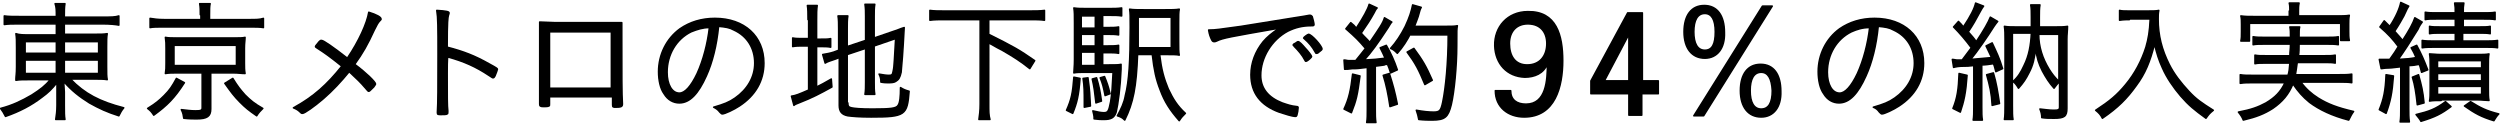 <?xml version="1.0" encoding="utf-8"?>
<!-- Generator: Adobe Illustrator 18.1.1, SVG Export Plug-In . SVG Version: 6.00 Build 0)  -->
<!DOCTYPE svg PUBLIC "-//W3C//DTD SVG 1.1//EN" "http://www.w3.org/Graphics/SVG/1.1/DTD/svg11.dtd">
<svg version="1.1" id="レイヤー_1" xmlns="http://www.w3.org/2000/svg" xmlns:xlink="http://www.w3.org/1999/xlink" preserveAspectRatio="none" x="0px"
	 y="0px" viewBox="0 0 408.1 20.2" enable-background="new 0 0 408.1 20.2" xml:space="preserve">
<g>
	<path stroke="#000000" stroke-width="0.25" stroke-linecap="round" stroke-linejoin="round" stroke-miterlimit="10" d="M3.2,3.9
		c-1.3,0-1.8,0-2.5,0.1V2.6C1.4,2.7,2,2.7,3.2,2.7h6V2.6c0-0.9,0-1.4-0.2-2h1.6c-0.1,0.6-0.1,1.2-0.1,2v0.2h6.3c1.4,0,2,0,2.6-0.2
		v1.5C18.9,4,18,3.9,16.8,3.9h-6.3v1.7h4.6c1.3,0,1.8,0,2.4-0.1c-0.1,0.6-0.1,1.1-0.1,2.2v3.1c0,1.3,0,1.6,0.1,2.2
		c-0.6-0.1-1.2-0.1-2.4-0.1h-3.6c2.3,2.4,4.8,3.7,8.7,4.7c-0.4,0.5-0.5,0.7-0.8,1.3c-1.9-0.6-3.2-1.2-4.8-2.1c-1.6-1-2.9-2-4.2-3.5
		c0,0.5,0.1,1.3,0.1,1.7v2.2c0,1.1,0,1.7,0.1,2.3H9.1c0.1-0.7,0.2-1.3,0.2-2.3v-2.1c0-0.4,0-1,0-1.6c-0.9,1.1-1.4,1.6-2.5,2.4
		c-1.7,1.3-3.6,2.3-5.9,3.1c-0.3-0.6-0.5-0.9-0.8-1.3c1.9-0.5,3.4-1.2,5.1-2.2c1.4-0.9,2.2-1.5,3-2.5H5.1c-1.4,0-1.8,0-2.5,0.1
		l0-0.2c0-0.5,0.1-0.8,0.1-2V7.8c0-1.2,0-1.6-0.1-2.3C3.2,5.7,3.8,5.7,5,5.7h4.2V3.9H3.2z M4.1,6.8v1.9h5.1V6.8H4.1z M4.1,9.8V12
		h5.1V9.8H4.1z M10.5,8.7h5.6V6.8h-5.6V8.7z M10.5,12h5.6V9.8h-5.6V12z"/>
	<path stroke="#000000" stroke-width="0.25" stroke-linecap="round" stroke-linejoin="round" stroke-miterlimit="10" d="M30.1,13.5
		c-1.6,2.5-2.8,3.7-5,5.3c-0.4-0.6-0.5-0.7-1-1.1c1.3-0.8,1.9-1.3,2.7-2.1c0.9-0.9,1.3-1.5,2-2.8L30.1,13.5z M32.7,2.4
		c0-0.7,0-1.2-0.1-1.8h1.7c-0.1,0.4-0.1,1-0.1,1.8v0.8h6.5c1.1,0,1.7,0,2.3-0.2v1.5c-0.6-0.1-1.1-0.1-2.3-0.1h-14
		c-1.1,0-1.7,0-2.2,0.1V3c0.6,0.1,1.3,0.2,2.3,0.2h6V2.4z M28.9,11.9c-0.8,0-1.3,0-1.9,0.1c0.1-0.6,0.1-0.9,0.1-1.7V7.9
		c0-0.8,0-1.1-0.1-1.8c0.5,0.1,1,0.1,1.9,0.1h9.2c1,0,1.5,0,1.9-0.1C40,6.6,39.9,7,39.9,7.9v2.4c0,0.7,0,1.1,0.1,1.7
		c-0.6,0-1.1-0.1-1.9-0.1h-3.7v5.9c0,1.2-0.6,1.6-2.3,1.6c-0.4,0-1.3,0-2.1-0.1c-0.1-0.6-0.1-0.8-0.4-1.4c0.9,0.1,1.6,0.2,2.3,0.2
		c0.9,0,1.1-0.1,1.1-0.5v-5.7H28.9z M28.4,10.7h10.2V7.4H28.4V10.7z M38,12.8c0.8,1.3,1.2,1.8,2,2.7c0.9,0.9,1.5,1.4,2.9,2.2
		c-0.4,0.4-0.7,0.7-1,1.2c-1.3-0.9-1.8-1.3-2.7-2.2c-1-1-1.5-1.7-2.5-3.1L38,12.8z"/>
	<path stroke="#000000" stroke-width="0.25" stroke-linecap="round" stroke-linejoin="round" stroke-miterlimit="10" d="M61.3,13.7
		c0,0.1-0.1,0.2-0.3,0.5c-0.6,0.6-0.7,0.7-0.8,0.7c-0.1,0-0.1,0-0.7-0.7c-0.5-0.6-1.3-1.4-2.5-2.5c-1.3,1.6-2.7,3.1-4.2,4.4
		c-1.5,1.3-3.1,2.4-3.4,2.4c-0.2,0-0.2,0-0.5-0.3c-0.2-0.2-0.5-0.4-1-0.6c3.3-1.8,5.5-3.8,7.9-6.8c-2-1.6-2.7-2.1-4.1-3
		c-0.1-0.1-0.2-0.1-0.2-0.2c0-0.1,0.2-0.3,0.6-0.8c0.2-0.2,0.2-0.2,0.4-0.2c0.3,0,1.9,1.1,4.2,2.9c1.9-2.8,3.2-5.7,3.5-7.5
		c1.3,0.4,2,0.8,2,1.1c0,0.1,0,0.1-0.2,0.3c-0.3,0.3-0.5,0.7-0.9,1.5c-1.1,2.4-1.9,3.8-3.2,5.6C59.8,11.9,61.3,13.4,61.3,13.7z"/>
	<path stroke="#000000" stroke-width="0.25" stroke-linecap="round" stroke-linejoin="round" stroke-miterlimit="10" d="M73,12
		c0,3.7,0,5.3,0.1,6.1c0,0,0,0.1,0,0.1c0,0.2,0,0.4-0.1,0.4c-0.1,0.1-0.6,0.1-1,0.1c-0.5,0-0.6,0-0.6-0.3c0,0,0-0.1,0-0.1
		c0.1-1.6,0.1-4,0.1-9.4c0-4.5,0-6-0.2-7.2c1.6,0.1,2,0.2,2,0.4c0,0.1,0,0.1-0.1,0.4c-0.1,0.4-0.2,0.9-0.2,5.2
		c2.7,0.7,4.5,1.4,6.8,2.7c1.3,0.7,1.4,0.8,1.4,0.9c0,0.1-0.2,0.6-0.4,1.1c-0.1,0.2-0.2,0.3-0.3,0.3s-0.1,0-0.7-0.4
		c-2.1-1.4-4.1-2.3-6.7-3C73,9.5,73,11.3,73,12z"/>
	<path stroke="#000000" stroke-width="0.25" stroke-linecap="round" stroke-linejoin="round" stroke-miterlimit="10" d="M99.2,3.7
		c1.4,0,1.5,0,2.3,0c0,0.7,0,0.7,0,2c0,6.6,0,9.7,0.1,11.2c0,0,0,0,0,0.1c0,0.4-0.2,0.5-1.1,0.5c-0.4,0-0.5,0-0.5-0.4v-1.3H89.7V17
		c0,0.2,0,0.3-0.1,0.3c-0.1,0.1-0.6,0.1-0.9,0.1c-0.5,0-0.6-0.1-0.6-0.4l0-2.3v-1.3l0-7.5c0-1,0-1.6,0-2.3c2.2,0.1,2.2,0.1,2.6,0.1
		H99.2z M99.8,5.2H89.7v9.2h10.1V5.2z"/>
	<path stroke="#000000" stroke-width="0.25" stroke-linecap="round" stroke-linejoin="round" stroke-miterlimit="10" d="M115.3,12.4
		c-1.3,2.9-2.7,4.4-4.4,4.4c-1,0-1.9-0.5-2.5-1.5c-0.6-0.8-0.9-2.2-0.9-3.6c0-2.8,1.3-5.4,3.5-7c1.6-1.1,3.5-1.7,5.7-1.7
		c4.8,0,8,2.9,8,7.3c0,2.9-1.4,5.3-4,7c-0.9,0.6-2.4,1.3-2.8,1.3c-0.1,0-0.2-0.1-0.4-0.3c-0.3-0.4-0.6-0.6-1-0.8
		c1.7-0.5,2.5-0.8,3.5-1.5c2-1.4,3.2-3.4,3.2-5.7c0-2.4-1.2-4.4-3.4-5.4c-0.7-0.4-1.4-0.5-2.5-0.6C117,7.4,116.3,10.2,115.3,12.4z
		 M112.8,5.2c-2.4,1.2-3.9,3.7-3.9,6.6c0,2,0.8,3.4,2,3.4c0.9,0,1.9-1.1,2.9-3.2c1-2.2,1.7-4.9,2-7.5C114.7,4.5,113.8,4.8,112.8,5.2
		z"/>
	<path stroke="#000000" stroke-width="0.25" stroke-linecap="round" stroke-linejoin="round" stroke-miterlimit="10" d="M131.9,3.2
		c0-1,0-1.7-0.1-2.3h1.6c-0.1,0.7-0.1,1.3-0.1,2.4v3.1h0.6c0.9,0,1.3,0,1.7-0.1v1.4c-0.5-0.1-1-0.1-1.7-0.1h-0.6v6.6
		c0.8-0.4,1.2-0.6,2.4-1.3l0.1,1.3c-2,1.1-3.1,1.7-5.4,2.6c-0.2,0.1-0.6,0.2-0.8,0.4l-0.4-1.5c0.7-0.1,1.2-0.3,2.8-1V7.5h-0.8
		c-0.9,0-1.2,0-1.8,0.1V6.2c0.5,0.1,0.9,0.1,1.8,0.1h0.8V3.2z M138.4,16.8c0,0.5,0.1,0.7,0.6,0.8c0.5,0.1,1.4,0.2,3.4,0.2
		c3,0,3.9-0.1,4.2-0.6c0.3-0.4,0.4-1.4,0.4-2.9c0.5,0.3,0.7,0.4,1.4,0.6c-0.3,3.9-0.6,4.2-6.2,4.2c-1.9,0-3-0.1-3.8-0.2
		c-1-0.2-1.4-0.7-1.4-1.7V9.4l-0.5,0.2c-1.1,0.4-1.3,0.4-1.8,0.7l-0.4-1.4c0.6-0.1,1.2-0.2,1.8-0.4l0.8-0.3V4.8c0-0.9,0-1.6-0.1-2.2
		h1.6c-0.1,0.6-0.1,1.3-0.1,2.1v2.9l3-1V2.7c0-0.8,0-1.3-0.1-2h1.6c-0.1,0.6-0.1,1.2-0.1,2v3.5l3.2-1.1c0.7-0.2,1-0.4,1.7-0.6
		c-0.2,3.9-0.4,6.4-0.5,7.3c-0.2,0.9-0.4,1.2-0.9,1.5c-0.3,0.2-0.8,0.2-1.3,0.2c-0.2,0-0.6,0-1.1-0.1c0-0.6-0.1-0.9-0.3-1.3
		c0.6,0.1,1.1,0.2,1.6,0.2c0.5,0,0.6-0.1,0.7-0.7c0.2-0.8,0.2-2.3,0.4-5.3l-3.5,1.2v5.9c0,0.8,0,1.4,0.1,2h-1.6
		c0.1-0.6,0.1-1.2,0.1-2V7.9l-3,1V16.8z"/>
	<path stroke="#000000" stroke-width="0.25" stroke-linecap="round" stroke-linejoin="round" stroke-miterlimit="10" d="M154.3,3.2
		c-1,0-1.7,0-2.5,0.1V1.7c0.7,0.1,1.4,0.1,2.5,0.1h13.7c1,0,1.8,0,2.5-0.1v1.6c-0.7-0.1-1.5-0.1-2.5-0.1h-6.6v2.4
		c4.2,2.1,4.9,2.5,7.5,4.3l-0.8,1.3c-1.5-1.2-2.6-1.9-4.5-3c-0.6-0.3-0.6-0.3-2.2-1.2V17c0,1.2,0,1.8,0.2,2.5h-1.8
		c0.1-0.7,0.2-1.4,0.2-2.5V3.2H154.3z"/>
	<path stroke="#000000" stroke-width="0.25" stroke-linecap="round" stroke-linejoin="round" stroke-miterlimit="10" d="M176.3,12.8
		c-0.2,2.8-0.5,4-1.2,5.7l-1-0.5c0.8-1.8,1-2.8,1.2-5.4L176.3,12.8z M179.9,10.6h1.1c1.1,0,1.6,0,2-0.1c0,0.2,0,0.4,0,0.8
		c-0.1,2.8-0.5,5.8-0.8,7c-0.3,0.9-0.8,1.2-2,1.2c-0.4,0-0.9,0-1.6-0.1c0-0.1,0-0.1,0-0.1v-0.1c0-0.3-0.1-0.7-0.2-1.1
		c0.8,0.2,1.4,0.3,1.8,0.3c0.7,0,0.8-0.3,1.1-1.8c0.2-1.1,0.3-2.7,0.4-4.8h-4.5c-0.8,0-1.4,0-1.9,0.1c0-0.5,0.1-1,0.1-2.2V3.8
		c0-1.4,0-1.8-0.1-2.5c0.6,0.1,1.2,0.1,2.3,0.1h3.3c1,0,1.5,0,2.2-0.1v1.3c-0.6-0.1-1.1-0.1-2-0.1h-1.1v2h0.8c0.8,0,1.3,0,1.8-0.1
		v1.3c-0.6-0.1-1-0.1-1.8-0.1h-0.8v1.9h0.8c0.8,0,1.3,0,1.8-0.1v1.3c-0.5-0.1-1.1-0.1-1.8-0.1h-0.8V10.6z M178.8,2.6h-2.3v2h2.3V2.6
		z M178.8,5.6h-2.3v1.9h2.3V5.6z M176.5,8.5v2.2h2.3V8.5H176.5z M177.6,12.7c0.3,2.2,0.3,2.7,0.4,4.6l-1,0.2c0-0.4,0-0.7,0-0.9
		c0-1.5,0-2.5-0.2-3.8L177.6,12.7z M179,12.7c0.4,1.3,0.6,2.3,0.8,3.8l-0.9,0.3c-0.2-1.8-0.3-2.6-0.6-3.9L179,12.7z M180.3,12.5
		c0.4,1,0.6,1.5,0.9,2.8l-0.8,0.3c-0.3-1.5-0.4-1.9-0.8-2.9L180.3,12.5z M189.3,8.9c0.3,2.5,0.7,3.9,1.4,5.6c0.8,1.7,1.5,2.8,2.8,4
		c-0.4,0.4-0.7,0.7-1,1.2c-1.5-1.7-2.4-3.1-3.1-5c-0.7-1.8-1-3.2-1.3-5.8h-2.4c-0.2,5.3-0.7,7.9-2.1,10.7c-0.4-0.4-0.6-0.5-1.2-0.7
		c0.6-1.1,1.1-2.1,1.3-3.3c0.6-2.3,0.8-5.7,0.8-11.1c0-1.8,0-2.4-0.1-3c0.6,0.1,1.2,0.1,2.3,0.1h3.5c1.1,0,1.7,0,2.3-0.1
		c-0.1,0.5-0.1,1-0.1,2.3v2.9c0,1.2,0,1.8,0.1,2.3c-0.4-0.1-1.1-0.1-2-0.1H189.3z M191.2,7.8v-5h-5.4v1.1c0,1,0,1,0,3.9H191.2z"/>
	<path stroke="#000000" stroke-width="0.25" stroke-linecap="round" stroke-linejoin="round" stroke-miterlimit="10" d="M211.3,2.9
		c1.4-0.2,1.8-0.3,2.4-0.4c0.1,0,0.1,0,0.2,0c0.1,0,0.2,0.1,0.3,0.2c0.1,0.3,0.3,1.1,0.3,1.3c0,0.2-0.1,0.2-0.5,0.2
		c-1.4,0-2.6,0.3-3.8,0.9c-2.6,1.4-4.4,4.3-4.4,7.2c0,2.1,1.2,3.6,3.5,4.5c0.9,0.3,1.4,0.5,2.4,0.6c0.2,0,0.2,0.1,0.2,0.2
		c0,0.3-0.1,0.9-0.2,1.2c-0.1,0.2-0.1,0.2-0.3,0.2c-0.4,0-1.7-0.4-2.6-0.7c-3-1.1-4.6-3.1-4.6-6.1c0-1.9,0.7-3.8,2-5.4
		c0.7-0.8,1.3-1.3,2.6-2.2c-8,1.4-9.2,1.6-10.2,2.1c-0.2,0.1-0.3,0.1-0.4,0.1c-0.2,0-0.3-0.1-0.4-0.3c-0.2-0.4-0.4-0.9-0.5-1.6
		c1.2,0,1.6-0.1,5.3-0.6L211.3,2.9z M211.2,7.2c0,0,0.1-0.1,0.2-0.1c0.3-0.2,0.4-0.3,0.5-0.3c0.2,0,0.6,0.4,1.2,1.1
		c0.4,0.4,1,1.2,1,1.3c0,0.1-0.1,0.2-0.2,0.3c-0.3,0.3-0.6,0.5-0.7,0.5c-0.1,0-0.1,0-0.2-0.2c-0.4-0.8-1.1-1.6-1.7-2.2
		c-0.1-0.1-0.1-0.1-0.1-0.2C211,7.4,211.1,7.3,211.2,7.2z M215.8,8c0,0.1-0.1,0.2-0.5,0.5c-0.2,0.2-0.3,0.2-0.4,0.2
		c-0.1,0-0.1,0-0.2-0.2c-0.5-0.9-1-1.5-1.8-2.2c-0.1-0.1-0.1-0.1-0.1-0.1c0-0.1,0.7-0.6,0.8-0.6C214.1,5.6,215.8,7.5,215.8,8z"/>
	<path stroke="#000000" stroke-width="0.25" stroke-linecap="round" stroke-linejoin="round" stroke-miterlimit="10" d="M219.4,9.8
		c0.3,0,0.5,0.1,0.8,0.1c0.2,0,0.5,0,1.1,0c0.7-0.9,1-1.2,1.6-2c-1.1-1.3-1.6-1.8-3.2-3.2l0.8-1c0.5,0.4,0.6,0.5,0.9,0.9
		c1.1-1.7,1.9-3.1,2.1-3.9l1.3,0.6c-0.2,0.2-0.3,0.4-0.5,0.8c-0.6,1.1-1.2,2-2.1,3.3c0.5,0.6,0.9,0.9,1.4,1.5c1.5-2.2,2.2-3.2,2.4-4
		l1.2,0.7c-0.2,0.2-0.3,0.4-0.6,0.9c-1.7,2.6-2.8,4.1-3.9,5.3c1.8-0.1,1.8-0.1,3.4-0.3c-0.3-0.7-0.4-0.9-0.8-1.7l1-0.4
		c0.7,1.2,1.3,2.5,1.8,4l-1.1,0.5c-0.2-0.7-0.3-0.9-0.5-1.4c-0.2,0-0.4,0-0.5,0.1c-0.1,0-0.5,0.1-1.5,0.2v7c0,0.9,0,1.5,0.1,2.2
		h-1.5c0.1-0.6,0.1-1.3,0.1-2.2v-6.8c-1.6,0.2-1.6,0.2-2.4,0.2c-0.8,0.1-0.9,0.1-1.3,0.1L219.4,9.8z M222,12.4c-0.4,3.1-0.6,4-1.4,6
		l-1.2-0.6c0.8-1.7,1.1-3.1,1.4-5.7L222,12.4z M226.8,12c0.6,1.9,0.9,3,1.3,5l-1.2,0.4c-0.3-2-0.6-3.5-1.1-5.1L226.8,12z M230.3,5.4
		c-0.6,1.2-1.3,2.3-2.2,3.3c-0.4-0.4-0.6-0.6-1.1-0.8c0.9-1,1.7-2.2,2.4-3.6c0.7-1.5,1-2.5,1.2-3.5l1.4,0.4
		c-0.2,0.4-0.2,0.4-0.5,1.5c-0.2,0.5-0.3,0.9-0.6,1.6h5.3c0.9,0,1.2,0,1.7-0.1c-0.1,0.6-0.1,0.6-0.1,3.3c0,3.3-0.4,7.5-0.9,9.6
		c-0.5,2-1,2.5-3.1,2.5c-0.6,0-1.3,0-2.2-0.1c-0.1-0.6-0.2-0.9-0.4-1.5c1.1,0.2,2,0.3,2.8,0.3c1,0,1.2-0.2,1.5-1.6
		c0.5-2.4,0.9-6.5,0.9-11H230.3z M232.6,13.8c-1-2.4-1.5-3.4-2.9-5.3l1.1-0.6c1.4,1.9,2,2.9,3,5.2L232.6,13.8z"/>
	<path stroke="#000000" stroke-width="0.25" stroke-linecap="round" stroke-linejoin="round" stroke-miterlimit="10" d="M255.1,9.9
		c0,4.2-1.2,9.2-6.3,9.2c-2.6,0-4.7-1.6-4.7-4.3h2.5c0,1.5,1,2.2,2.5,2.2c3.3,0,3.5-3.9,3.5-6.6l0,0c-0.6,1.6-2.1,2.2-3.7,2.2
		c-2.9-0.1-4.8-2.2-4.9-5.1c-0.1-3.1,2.1-5.6,5.4-5.6C254.1,1.8,255.1,5.8,255.1,9.9z M249.4,3.9c-1.8,0-3,1.2-3,3.2
		c0,2,0.9,3.5,2.9,3.5c2,0,3.2-1.4,3.2-3.5C252.5,5.3,251.5,3.9,249.4,3.9z"/>
	<path stroke="#000000" stroke-width="0.25" stroke-linecap="round" stroke-linejoin="round" stroke-miterlimit="10" d="M265.9,18.8
		v-3.5h-6.2v-2.1l6-11.1h2.4v11.1h2.6v2.1H268v3.5H265.9z M265.9,13.2V5.8h-0.1l-3.9,7.4H265.9z"/>
	<path stroke="#000000" stroke-width="0.25" stroke-linecap="round" stroke-linejoin="round" stroke-miterlimit="10" d="M278.3,9.5
		c-2.1,0-3.4-1.6-3.4-4.3c0-2.7,1.2-4.3,3.3-4.3c2.1,0,3.3,1.6,3.3,4.4C281.6,7.9,280.3,9.5,278.3,9.5z M278.3,2.2
		c-1.2,0-1.8,1.1-1.8,3c0,1.9,0.6,3,1.8,3c1.2,0,1.7-1,1.7-3C280,3.2,279.4,2.2,278.3,2.2z M289.3,1l-11.2,17.9h-1.6L287.7,1H289.3z
		 M287.5,19.1c-2.1,0-3.4-1.6-3.4-4.3c0-2.7,1.2-4.3,3.3-4.3c2.1,0,3.3,1.6,3.3,4.4C290.8,17.5,289.5,19.1,287.5,19.1z M287.5,11.8
		c-1.2,0-1.8,1.1-1.8,3c0,1.9,0.6,3,1.8,3s1.8-1,1.8-3C289.2,12.8,288.6,11.8,287.5,11.8z"/>
	<path stroke="#000000" stroke-width="0.25" stroke-linecap="round" stroke-linejoin="round" stroke-miterlimit="10" d="M304.6,12.4
		c-1.3,2.9-2.7,4.4-4.4,4.4c-1,0-1.9-0.5-2.5-1.5c-0.6-0.8-0.9-2.2-0.9-3.6c0-2.8,1.3-5.4,3.5-7c1.6-1.1,3.5-1.7,5.7-1.7
		c4.8,0,8,2.9,8,7.3c0,2.9-1.4,5.3-4,7c-0.9,0.6-2.4,1.3-2.8,1.3c-0.1,0-0.2-0.1-0.4-0.3c-0.3-0.4-0.5-0.6-1-0.8
		c1.7-0.5,2.5-0.8,3.5-1.5c2-1.4,3.2-3.4,3.2-5.7c0-2.4-1.2-4.4-3.4-5.4c-0.7-0.4-1.4-0.5-2.5-0.6C306.3,7.4,305.6,10.2,304.6,12.4z
		 M302.2,5.2c-2.4,1.2-3.9,3.7-3.9,6.6c0,2,0.8,3.4,2,3.4c0.9,0,1.9-1.1,2.9-3.2c1-2.2,1.7-4.9,2-7.5C304,4.5,303.1,4.8,302.2,5.2z"
		/>
	<path stroke="#000000" stroke-width="0.25" stroke-linecap="round" stroke-linejoin="round" stroke-miterlimit="10" d="M318.7,9.7
		c0.3,0,0.5,0.1,0.8,0.1c0.2,0,0.3,0,0.8,0c0.9-1.2,0.9-1.2,1.5-2c-0.8-1.1-1.9-2.4-2.9-3.4l0.8-0.9c0.4,0.4,0.6,0.6,0.8,0.9
		c1.2-1.8,1.8-3,2-3.9l1.3,0.5c-0.2,0.3-0.3,0.4-0.5,0.8c-0.8,1.5-1.2,2.2-2,3.4c0.7,0.8,0.9,1,1.3,1.6c1.2-1.8,2-3.2,2.3-4l1.2,0.7
		c-0.2,0.2-0.3,0.4-0.6,0.8c-1,1.6-2.8,4.2-3.8,5.4c1.1-0.1,2.2-0.2,3.4-0.3c-0.4-0.8-0.5-1.1-0.9-1.9l1-0.5
		c0.7,1.5,1.2,2.5,1.7,4.2l-1.1,0.5c-0.2-0.7-0.2-0.9-0.4-1.3c-0.6,0.1-1.4,0.2-1.9,0.2v6.9c0,0.9,0,1.5,0.1,2.1h-1.5
		c0.1-0.6,0.1-1.2,0.1-2.1v-6.8c-0.8,0.1-1.2,0.1-1.6,0.1c-0.9,0-1.3,0.1-1.7,0.2L318.7,9.7z M321.1,12.3c-0.2,2.9-0.5,4.2-1.1,6
		l-1.2-0.6c0.7-1.7,0.9-3.1,1-5.7L321.1,12.3z M325.4,11.9c0.5,1.7,0.7,3,1,5l-1.2,0.3c-0.1-2-0.4-3.2-0.9-5L325.4,11.9z M335.5,4.4
		c0.9,0,1.4,0,2-0.1c0,0.7-0.1,1.3-0.1,2.1v11.3c0,1.3-0.4,1.6-2.1,1.6c-0.7,0-1.4,0-2-0.1c0-0.5-0.1-0.9-0.3-1.4
		c0.9,0.1,1.6,0.2,2.3,0.2c0.7,0,0.9-0.1,0.9-0.5v-4.2c-0.3,0.3-0.6,0.7-0.9,1.1c-0.8-0.9-1.3-1.7-1.9-2.8c-0.6-1.2-0.9-2.1-1.1-3.7
		c-0.2,1.6-0.4,2.7-1.1,4c-0.5,1-0.9,1.6-1.7,2.5c-0.3-0.5-0.5-0.8-0.9-1.1c0.8-0.7,1.3-1.5,1.8-2.6c0.8-1.6,1.1-3.3,1.2-5.3h-3.1
		v11.8c0,1.1,0,1.8,0.1,2.3h-1.4c0.1-0.6,0.1-1.3,0.1-2.4V6.4c0-0.9,0-1.4-0.1-2.1c0.6,0.1,1.1,0.1,2,0.1h2.4V2.8c0-0.8,0-1.4-0.1-2
		h1.5c-0.1,0.6-0.1,1.2-0.1,2v1.6H335.5z M332.8,5.6c0,2,0.6,3.9,1.7,5.7c0.5,0.8,0.9,1.3,1.6,2V5.6H332.8z"/>
	<path stroke="#000000" stroke-width="0.25" stroke-linecap="round" stroke-linejoin="round" stroke-miterlimit="10" d="M347.6,3.2
		c-0.4,0-0.9,0-1.6,0.1V1.7c0.4,0.1,0.8,0.1,1.6,0.1h2.8c1,0,1.6,0,2-0.1c-0.1,0.5-0.1,0.9-0.1,1.4c0,2.7,0.6,5,1.8,7.4
		c0.8,1.6,1.9,3,3.2,4.4c1.2,1.3,2.1,1.9,4,3.1c-0.6,0.5-0.7,0.6-1.2,1.3c-1.8-1.3-2.8-2.1-4.1-3.6c-1.2-1.4-2.3-3-3-4.6
		c-0.6-1.3-0.9-2.3-1.3-3.9c-0.7,2.8-1.5,4.8-3,6.8c-1.5,2.1-3,3.6-5.5,5.3c-0.3-0.6-0.6-0.9-1.1-1.3c2.3-1.5,3.5-2.5,4.9-4.2
		c1.5-1.8,2.6-3.9,3.3-6.1c0.4-1.4,0.6-2.5,0.7-4.6H347.6z"/>
	<path stroke="#000000" stroke-width="0.25" stroke-linecap="round" stroke-linejoin="round" stroke-miterlimit="10" d="M375.6,13.4
		c0.8,1.1,1.7,1.9,2.8,2.6c1.6,1,3.2,1.6,5.8,2.2c-0.3,0.4-0.5,0.8-0.8,1.4c-2.7-0.7-4.8-1.7-6.4-2.9c-1.1-0.9-1.8-1.7-2.7-3
		c-0.7,1.7-1.7,2.9-3.3,4c-1.4,0.9-2.7,1.4-4.8,1.9c-0.2-0.5-0.4-0.8-0.8-1.3c2.1-0.4,3.2-0.8,4.5-1.5c1.5-0.9,2.4-1.8,3.1-3.3h-5.3
		c-0.8,0-1.3,0-2,0.1v-1.4c0.6,0.1,1.1,0.1,2,0.1h5.8c0.2-0.7,0.2-0.9,0.3-2h-3.9c-0.9,0-1.3,0-1.8,0.1V9c0.5,0.1,0.9,0.1,1.8,0.1
		h3.9c0-0.8,0.1-1,0.1-1.9h-4.1c-0.9,0-1.5,0-2,0.1V6c0.6,0.1,1.1,0.1,2,0.1h4.1c0-0.9,0-1.2-0.1-1.7h1.6c-0.1,0.4-0.1,0.7-0.1,1.7
		h4.4c0.9,0,1.5,0,2-0.1v1.3c-0.6-0.1-1.1-0.1-2-0.1h-4.4c0,0.6,0,1.4-0.1,1.9h4.2c0.9,0,1.3,0,1.8-0.1v1.3
		c-0.5-0.1-0.9-0.1-1.8-0.1H375c-0.1,0.9-0.2,1.3-0.3,2h7.2c0.9,0,1.4,0,2-0.1v1.4c-0.6-0.1-1.2-0.1-2-0.1H375.6z M373.8,1.8
		c0-0.5,0-0.9-0.1-1.3h1.6c-0.1,0.5-0.1,0.8-0.1,1.3v0.8h6.2c0.9,0,1.5,0,2.1-0.1c-0.1,0.5-0.1,0.9-0.1,1.4v1.2c0,0.6,0,1,0.1,1.5
		h-1.4V3.8h-14.9v2.9h-1.4c0.1-0.5,0.1-0.8,0.1-1.5V4c0-0.6,0-1-0.1-1.4c0.7,0.1,1.2,0.1,2.1,0.1h5.8V1.8z"/>
	<path stroke="#000000" stroke-width="0.25" stroke-linecap="round" stroke-linejoin="round" stroke-miterlimit="10" d="M388.4,9.7
		c0.4,0,0.5,0,0.8,0c0,0,0.3,0,0.9,0c0.8-1.1,0.9-1.3,1.4-2.1c-0.9-1.2-1.6-2-3-3.2l0.7-1c0.5,0.5,0.5,0.5,0.9,0.9
		c1-1.5,1.6-2.9,1.8-3.9l1.3,0.6c-0.2,0.3-0.2,0.3-0.8,1.6c-0.4,0.7-0.7,1.3-1.5,2.5c0.7,0.8,0.9,1,1.3,1.5c1.1-1.7,1.7-2.8,2-3.7
		l1.2,0.7c-0.2,0.3-0.4,0.5-0.7,1.2c-1.1,1.8-2.4,3.8-3.2,4.9c1.6-0.1,1.8-0.1,2.9-0.3c-0.3-0.7-0.4-0.9-0.8-1.6l0.9-0.4
		c0.7,1.3,1.2,2.4,1.8,4l-1,0.4c-0.2-0.7-0.2-0.9-0.4-1.3c-0.5,0.1-1,0.2-1.7,0.2v7c0,0.8,0,1.5,0.1,2.2h-1.5
		c0.1-0.6,0.1-1.3,0.1-2.2v-6.8c-1.6,0.2-1.8,0.2-2,0.2c-0.7,0-0.9,0.1-1.2,0.1L388.4,9.7z M390.7,12.4c-0.2,2.8-0.5,4.2-1.2,6.1
		l-1.1-0.6c0.7-1.7,1-3.1,1.1-5.7L390.7,12.4z M394.8,12.2c0.5,1.8,0.7,2.6,0.9,4.6l-1.1,0.3c-0.2-1.9-0.4-3.2-0.8-4.5L394.8,12.2z
		 M400.1,17.4c-1.6,1.2-2.6,1.7-4.9,2.4c-0.2-0.4-0.5-0.7-0.8-1.1c2.1-0.5,3.2-0.9,4.8-2.1L400.1,17.4z M397.8,3.1
		c-0.9,0-1.5,0-1.9,0.1V2c0.6,0.1,1.1,0.1,2,0.1h2.9c0-0.7,0-1-0.1-1.6h1.5c-0.1,0.6-0.1,0.8-0.1,1.6h3.2c0.9,0,1.5,0,2-0.1v1.2
		c-0.4-0.1-1.1-0.1-2-0.1h-3.2v1.3h2.5c0.9,0,1.5,0,1.9-0.1v1.2c-0.5-0.1-1-0.1-1.9-0.1h-2.6v1.3h3.7c0.8,0,1.4,0,2-0.1v1.2
		c-0.5-0.1-1.2-0.1-2-0.1h-8.2c-0.8,0-1.5,0-2.1,0.1V6.6c0.6,0.1,1.1,0.1,2.1,0.1h3.3V5.4h-2.3c-0.9,0-1.4,0-1.9,0.1V4.3
		c0.4,0.1,1,0.1,1.9,0.1h2.3V3.1H397.8z M398.5,16.4c-0.7,0-1.4,0-1.9,0.1c0.1-0.5,0.1-1.1,0.1-2v-3.8c0-0.8,0-1.3-0.1-1.9
		c0.5,0,1,0.1,1.8,0.1h6c0.9,0,1.4,0,1.9-0.1c-0.1,0.5-0.1,1.1-0.1,2v3.6c0,0.9,0,1.5,0.1,2c-0.5,0-1.1-0.1-1.8-0.1H398.5z
		 M397.9,11.1h7.2V9.9h-7.2V11.1z M397.9,13.2h7.2V12h-7.2V13.2z M397.9,15.4h7.2v-1.3h-7.2V15.4z M403.3,16.6c1.6,1,2.6,1.5,4.6,2
		c-0.3,0.3-0.5,0.6-0.8,1.1c-2-0.6-3.1-1.2-4.8-2.4L403.3,16.6z"/>
</g>
<rect x="0" y="0" fill="none" width="408" height="20.2"/>
<g>
</g>
<g>
</g>
<g>
</g>
<g>
</g>
<g>
</g>
<g>
</g>
<g>
</g>
<g>
</g>
<g>
</g>
<g>
</g>
<g>
</g>
<g>
</g>
<g>
</g>
<g>
</g>
<g>
</g>
</svg>
